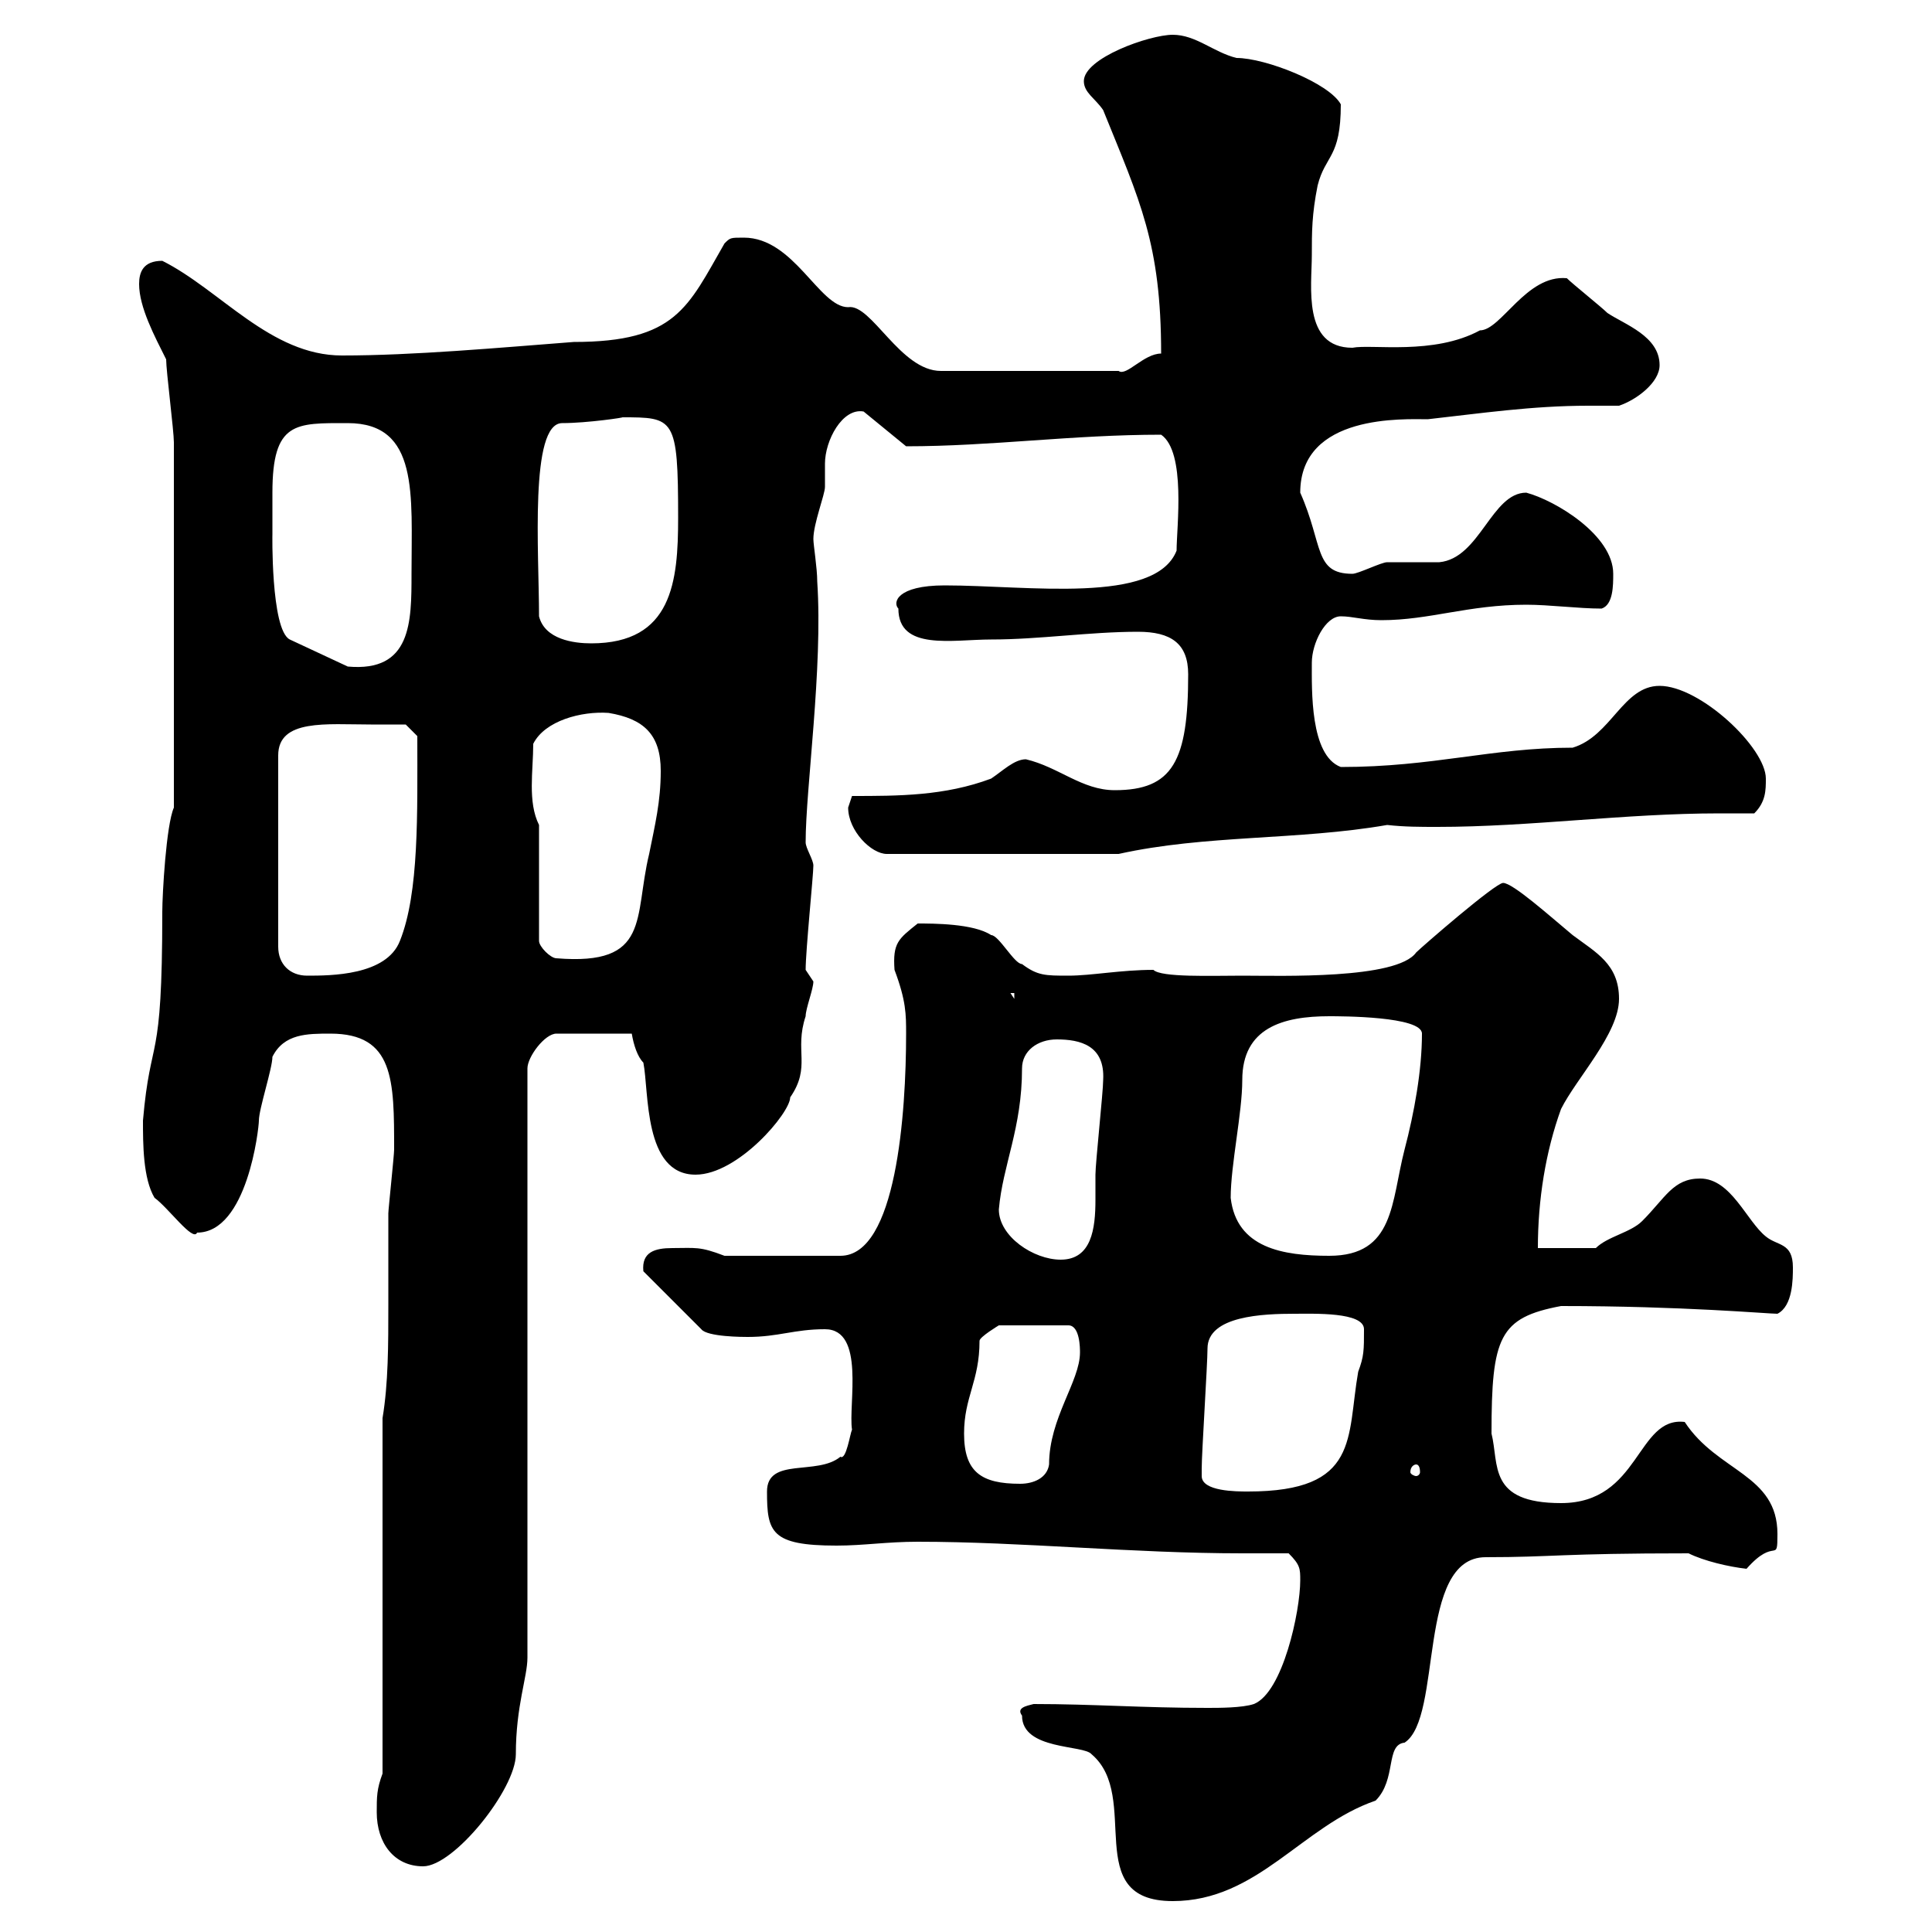 <svg xmlns="http://www.w3.org/2000/svg" xmlns:xlink="http://www.w3.org/1999/xlink" width="300" height="300"><path d="M158.70 266.40C158.70 271.80 168.30 270.90 169.50 272.40C177.30 279 167.70 295.20 182.10 295.20C195.30 295.20 202.20 283.50 213.60 279.60C216.90 276.30 215.10 270.90 218.10 270.60C224.10 266.70 219.90 241.80 230.70 241.80C241.20 241.80 242.10 241.20 262.20 241.20C264.60 242.40 268.50 243.30 271.20 243.60C275.70 238.50 276 243 276 238.20C276 228.90 266.70 228.60 261.60 220.80C254.10 219.90 254.70 233.40 242.40 233.40C231 233.40 232.80 227.40 231.60 222.60C231.60 207.60 232.80 204.60 242.40 202.80C261.30 202.80 274.50 204 276 204C278.40 202.80 278.40 198.60 278.40 196.80C278.40 192.90 276 193.50 274.20 192C271.20 189.60 268.80 183 264 183C259.80 183 258.60 186 255 189.60C253.20 191.40 249.60 192 247.80 193.80L238.80 193.80C238.80 186.30 240 178.80 242.40 172.20C244.80 167.40 251.40 160.50 251.40 155.10C251.40 149.70 247.80 147.90 244.20 145.20C240.60 142.20 234.90 137.10 233.40 137.10C232.20 137.10 220.80 147 219.90 147.90C216.90 152.10 198.90 151.50 192.90 151.50C188.10 151.50 180.30 151.80 179.10 150.60C174 150.60 169.50 151.50 165.90 151.50C162.30 151.50 161.10 151.50 158.70 149.70C157.50 149.70 155.10 145.20 153.90 145.20C151.20 143.40 144.90 143.40 142.50 143.40C139.50 145.80 138.60 146.40 138.90 150.60C140.70 155.40 140.70 157.50 140.70 160.50C140.70 172.80 139.20 195 130.50 195L112.50 195C108.60 193.50 108 193.80 104.40 193.80C101.70 193.80 99.60 194.40 99.90 197.40L108.90 206.40C109.80 207.60 115.50 207.60 116.10 207.60C120.90 207.60 123.30 206.40 128.10 206.40C134.40 206.40 131.70 218.10 132.30 222C132 222.60 131.40 226.80 130.50 226.20C126.90 229.20 119.10 226.20 119.10 231.60C119.10 237.90 119.70 240 129.90 240C134.10 240 137.70 239.40 142.50 239.40C158.70 239.40 175.80 241.20 192.90 241.20C195.30 241.20 197.40 241.20 200.10 241.20C201.90 243 201.90 243.60 201.90 245.40C201.90 250.20 199.20 262.80 194.70 264.60C192.90 265.20 189.30 265.20 187.50 265.20C177.30 265.20 169.80 264.60 160.50 264.60C159.30 264.90 157.80 265.20 158.70 266.40ZM58.50 281.40C58.50 286.20 61.20 289.80 65.70 289.80C70.50 289.80 80.10 277.80 80.10 272.40C80.10 264.90 81.90 260.40 81.90 257.40L81.90 165.90C81.90 164.10 84.60 160.50 86.40 160.50L98.10 160.50C98.40 162.30 99 164.10 99.90 165C100.80 169.50 99.90 182.40 108 182.40C114.60 182.40 122.70 172.80 122.70 170.40C126 165.60 123.30 163.20 125.10 157.80C125.10 156.60 126.30 153.60 126.30 152.40C126.30 152.40 125.10 150.60 125.10 150.60C125.10 147.60 126.30 135.90 126.30 134.40C126.30 133.50 125.10 131.70 125.10 130.80C125.10 122.40 127.80 103.80 126.90 90.30C126.90 88.20 126.30 84.60 126.30 83.70C126.30 81.30 128.10 76.80 128.10 75.60C128.10 74.40 128.10 72.90 128.10 72C128.10 68.40 130.80 63.30 134.10 63.90L140.70 69.30C153.90 69.30 166.50 67.50 180.30 67.50C184.20 70.20 182.70 81.90 182.70 85.50C179.40 93.90 159.60 90.90 146.70 90.90C139.20 90.90 138.60 93.60 139.50 94.50C139.50 101.10 147.90 99.30 153.90 99.30C161.40 99.30 169.20 98.10 176.70 98.10C181.80 98.10 184.50 99.90 184.50 104.70C184.50 118.20 182.10 122.70 173.10 122.70C168 122.70 164.40 119.10 159.30 117.90C157.50 117.90 155.70 119.70 153.90 120.90C146.70 123.60 139.50 123.60 132.30 123.60C132.30 123.60 131.70 125.40 131.70 125.40C131.70 129 135.30 132.60 137.70 132.60L173.70 132.60C187.20 129.60 201.60 130.50 215.40 128.10C218.10 128.40 220.50 128.40 223.20 128.40C237.60 128.40 252.30 126.30 267 126.30C268.80 126.30 270.60 126.30 272.40 126.30C274.20 124.50 274.20 122.70 274.20 120.90C274.20 116.10 264 106.50 257.70 106.50C252 106.50 250.20 114.30 244.20 116.10C231.60 116.10 222.60 119.10 208.20 119.10C203.40 117.30 203.70 107.10 203.70 102.90C203.70 99.90 205.80 95.70 208.20 95.70C210 95.70 211.80 96.30 214.50 96.30C222 96.30 228 93.90 237 93.90C240.60 93.90 245.10 94.50 248.70 94.50C250.50 93.90 250.50 90.90 250.50 89.10C250.50 83.10 241.50 77.70 237 76.50C231.60 76.50 229.80 86.70 223.50 87.30C222.60 87.30 216.30 87.30 215.40 87.30C214.50 87.30 210.90 89.10 210 89.10C204 89.10 205.50 84.60 201.90 76.50C201.90 64.20 218.10 65.10 221.70 65.10C229.80 64.20 237.90 63 246.60 63C247.80 63 249.60 63 251.40 63C254.10 62.10 257.70 59.40 257.70 56.70C257.70 52.20 252.30 50.40 249.60 48.60C248.70 47.70 244.20 44.10 243.30 43.20C237 42.60 233.10 51.30 229.80 51.30C222.60 55.20 213 53.40 210 54C202.20 54 203.70 44.40 203.70 39.60C203.70 36 203.70 33.30 204.60 28.80C205.80 24 208.20 24.60 208.20 16.20C206.40 12.90 196.50 9 192 9C188.40 8.10 185.70 5.40 182.10 5.40C178.50 5.40 168.30 9 168.30 12.60C168.30 14.40 170.10 15.30 171.30 17.10C177 31.20 180.30 37.80 180.30 54.90C177.60 54.90 174.90 58.50 173.70 57.60L146.10 57.60C139.80 57.60 135.30 47.10 131.70 47.70C127.20 47.70 123.30 36.90 115.50 36.90C113.40 36.90 113.40 36.90 112.50 37.80C106.80 47.70 105 53.10 89.10 53.10C77.40 54 64.20 55.20 53.10 55.20C42 55.20 34.20 45 25.20 40.50C22.20 40.50 21.60 42.30 21.60 44.10C21.60 47.70 24 52.20 25.80 55.80C25.80 57.60 27 66.90 27 68.70C27 76.50 27 114.30 27 122.70L27 125.40C25.80 128.10 25.20 138.90 25.20 141.60C25.20 166.20 23.40 160.20 22.20 174C22.20 177.60 22.20 183 24 186C26.10 187.50 30 192.90 30.60 191.40C38.40 191.40 40.20 175.20 40.20 174C40.20 172.20 42.30 165.90 42.30 164.10C44.10 160.50 47.70 160.50 51.30 160.50C61.20 160.50 61.20 167.70 61.20 178.50C61.20 179.40 60.30 187.80 60.30 188.40C60.30 193.20 60.30 198 60.30 202.50C60.30 208.80 60.30 214.80 59.40 220.20L59.40 275.40C58.50 277.80 58.50 279 58.50 281.40ZM186.60 229.20C186.60 228 186.60 228 186.60 228C186.60 225.60 187.50 211.80 187.50 209.40C187.50 204.30 196.20 204 201 204C204 204 211.80 203.70 211.80 206.40C211.80 209.70 211.80 210.60 210.90 213C209.10 223.20 211.20 231.60 193.80 231.60C192 231.60 186.60 231.60 186.60 229.20ZM149.70 222.60C149.70 216.90 152.10 214.50 152.10 208.20C152.10 207.60 155.10 205.80 155.10 205.80L165.90 205.80C167.70 205.80 167.70 209.40 167.70 210C167.70 214.50 162.90 220.20 162.90 227.40C162.60 229.50 160.50 230.40 158.40 230.40C152.40 230.40 149.70 228.60 149.70 222.60ZM219.90 227.40C220.20 227.40 220.50 227.70 220.50 228.60C220.50 228.90 220.20 229.20 219.90 229.20C219.60 229.20 219 228.90 219 228.60C219 227.70 219.60 227.40 219.90 227.40ZM155.10 187.80C155.70 180.90 158.70 175.20 158.70 165.90C158.70 163.20 161.10 161.40 164.10 161.40C167.70 161.40 171.60 162.30 171.30 167.70C171.30 169.50 170.10 180.60 170.10 182.40C170.10 183.60 170.10 184.80 170.10 186.30C170.10 190.80 169.50 195.60 164.70 195.60C160.50 195.60 155.10 192 155.10 187.80ZM191.10 186C191.10 180.90 192.90 172.80 192.90 167.70C192.90 159.60 199.20 157.80 206.40 157.80C208.20 157.80 220.80 157.80 220.80 160.50C220.80 166.20 219.60 172.80 218.10 178.50C216 186.60 216.60 195 206.40 195C199.20 195 192 193.80 191.10 186ZM156.90 154.20L157.50 154.20L157.50 155.10ZM57.60 112.50C59.40 112.50 63 112.50 63 112.50L64.80 114.30C64.80 126.30 65.10 138.60 62.10 146.10C60 151.50 51.30 151.50 47.70 151.50C45 151.50 43.20 149.70 43.20 147L43.20 117.30C43.20 111.60 50.70 112.50 57.60 112.50ZM83.70 128.10C81.90 124.50 82.80 119.70 82.80 115.50C84.60 111.90 90.30 110.40 94.50 110.70C99.90 111.60 102.60 114 102.60 119.70C102.60 124.50 101.70 128.10 100.80 132.60C98.40 142.50 101.10 150 86.40 148.80C85.50 148.80 83.70 147 83.70 146.10ZM42.30 76.50C42.30 65.40 45.90 65.70 54 65.70C65.10 65.70 63.90 76.80 63.90 89.10C63.90 96.60 63.90 104.40 54 103.50L45 99.30C42 97.80 42.30 82.20 42.30 83.10C42.30 83.10 42.30 78.30 42.30 76.50ZM83.70 95.70C83.70 85.80 82.20 65.70 87.30 65.70C91.20 65.70 97.20 64.80 96.60 64.80C104.70 64.80 105.30 64.80 105.30 80.40C105.30 90.30 104.40 99.90 91.80 99.90C89.10 99.90 84.60 99.30 83.70 95.70Z"/></svg>